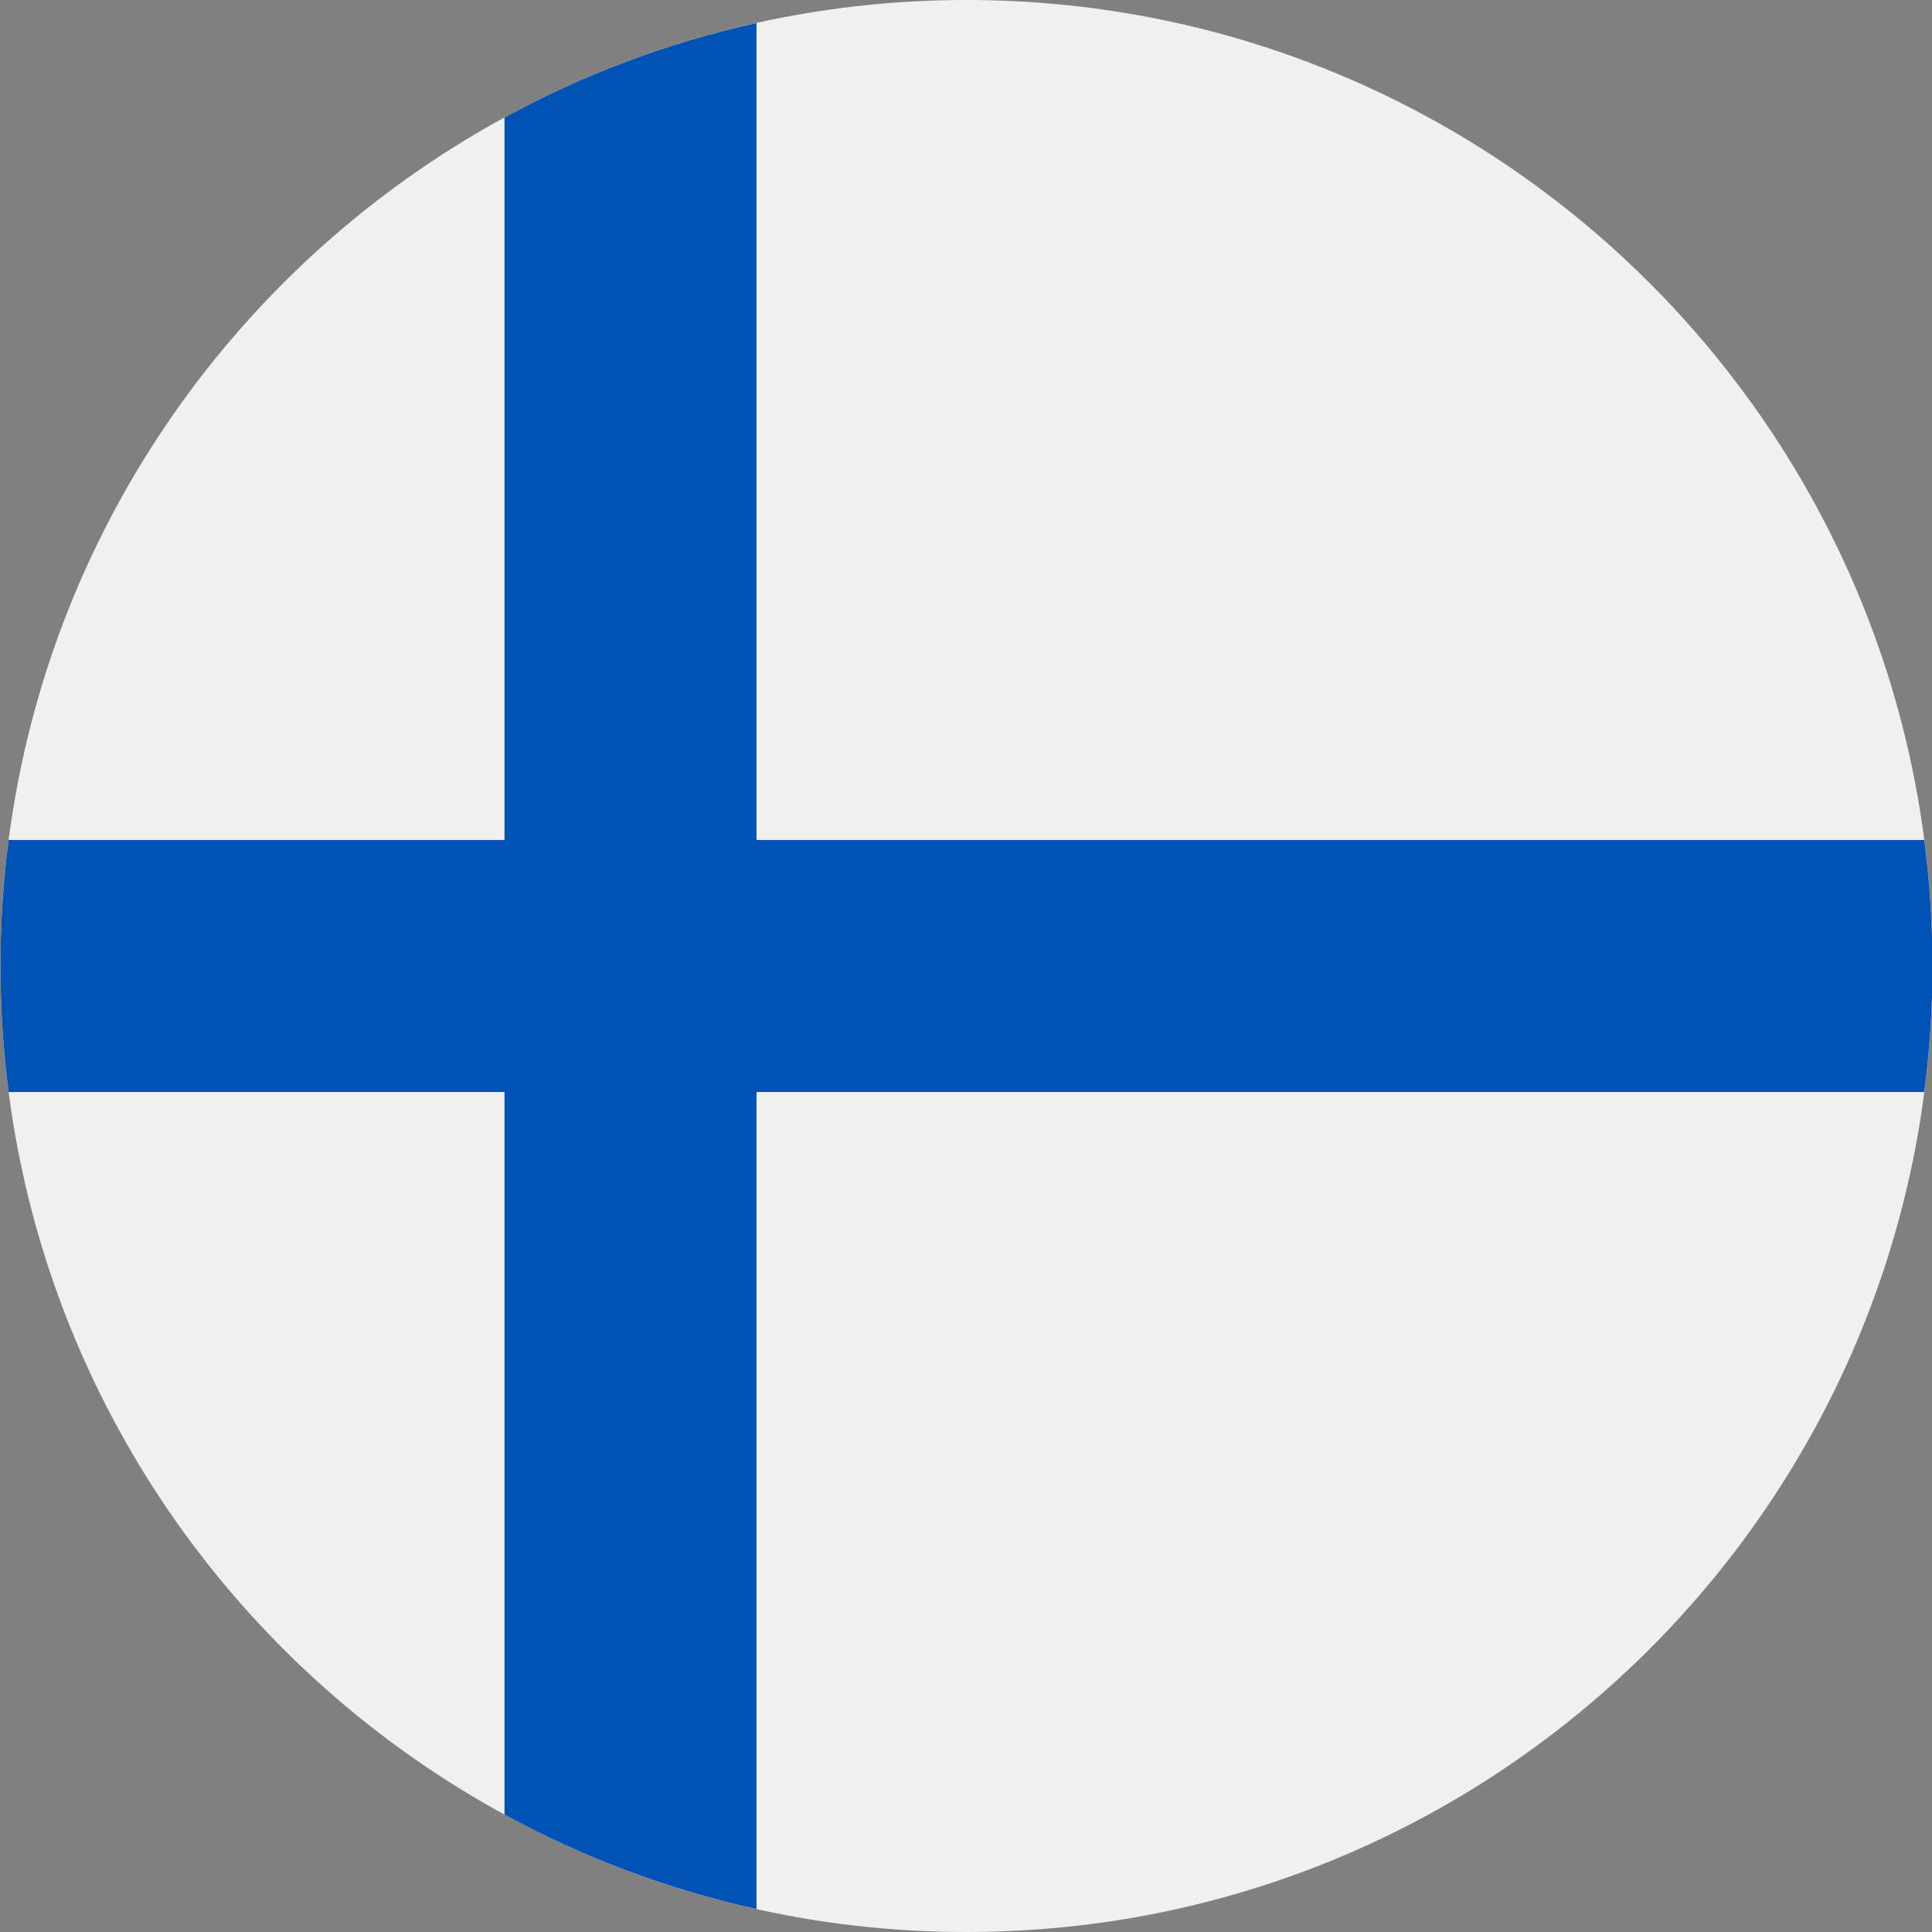 <svg width="32" height="32" viewBox="0 0 32 32" fill="none" xmlns="http://www.w3.org/2000/svg">
<rect x="0" y="0" width="32" height="32" fill="#808080" stroke="none"/>
<g clip-path="url(#clip0_282_24284)">
<path d="M16.008 32C24.844 32 32.008 24.837 32.008 16C32.008 7.164 24.844 0 16.008 0C7.171 0 0.008 7.164 0.008 16C0.008 24.837 7.171 32 16.008 32Z" fill="#F0F0F0"/>
<path d="M31.872 13.913H12.53H12.53V0.381C11.051 0.708 9.649 1.24 8.356 1.946V13.913V13.913H0.143C0.054 14.597 0.008 15.293 0.008 16C0.008 16.708 0.054 17.404 0.143 18.087H8.356H8.356V30.055C9.649 30.761 11.051 31.292 12.53 31.62V18.087V18.087H31.872C31.961 17.404 32.008 16.708 32.008 16C32.008 15.293 31.961 14.597 31.872 13.913Z" fill="#0052B4"/>
</g>
<defs>
<clipPath id="clip0_282_24284">
<rect width="32" height="32" fill="white" transform="translate(0 -0)"/>
</clipPath>
</defs>
</svg>
